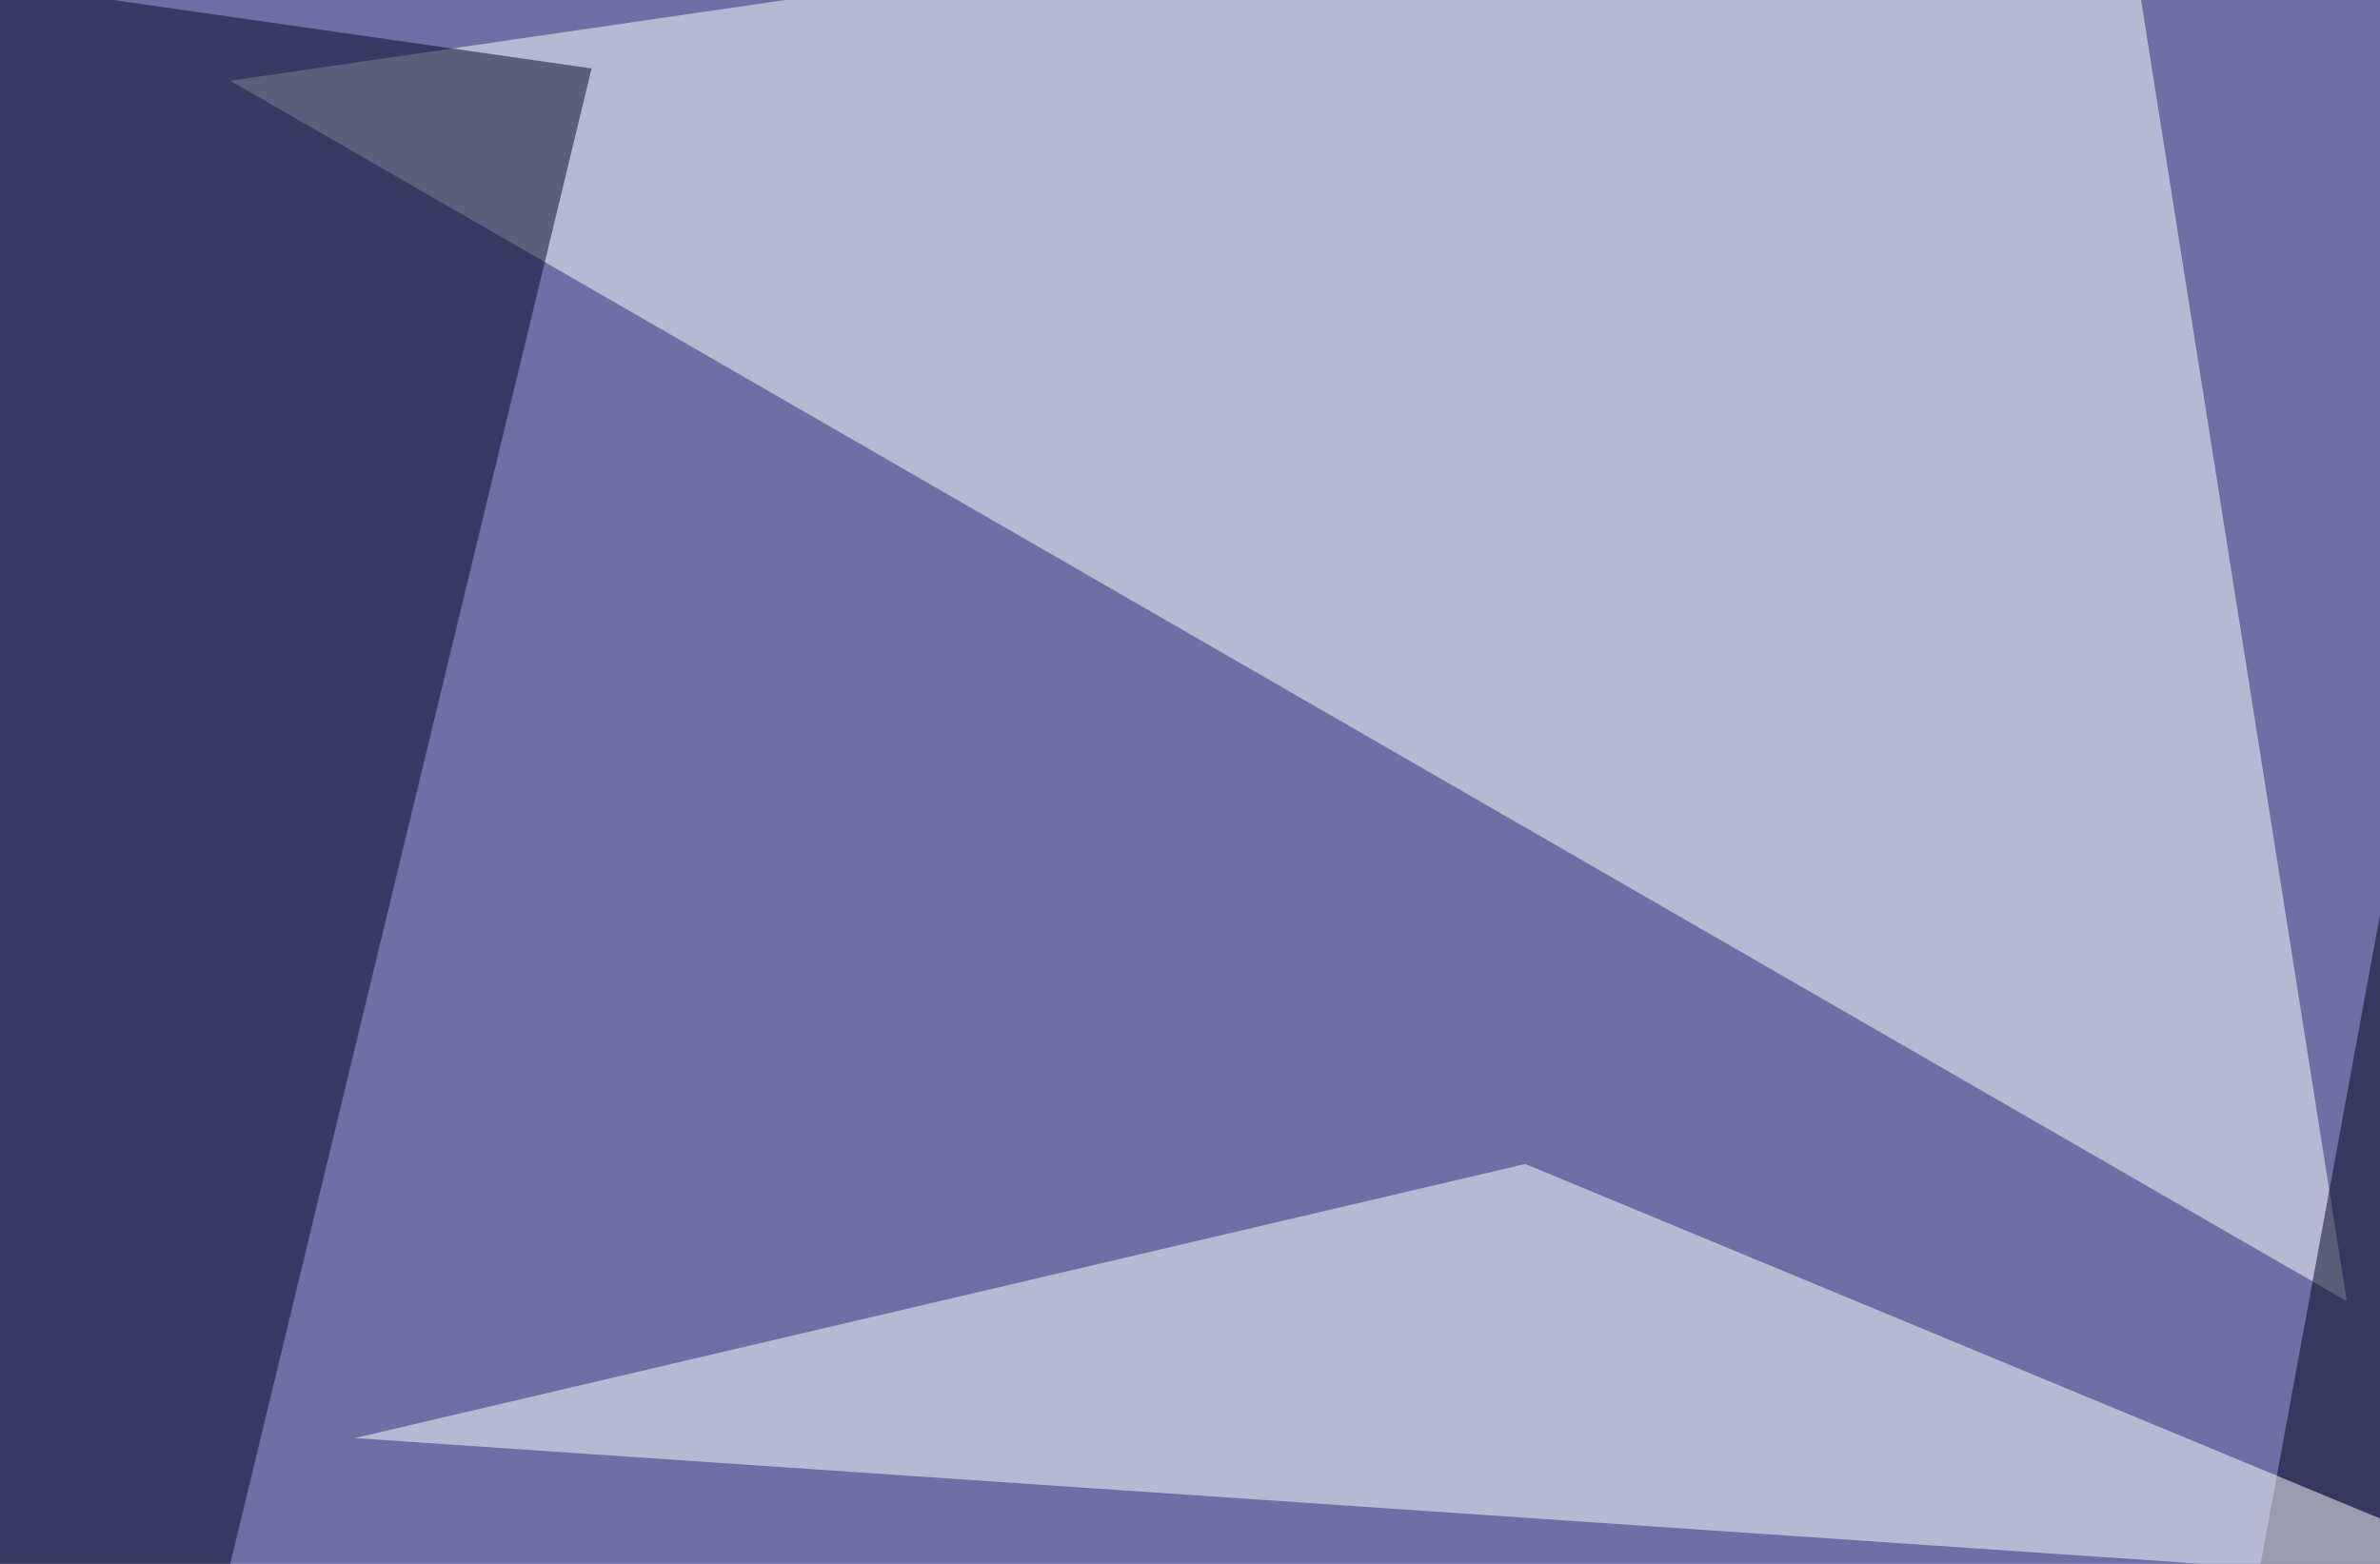 <svg xmlns="http://www.w3.org/2000/svg" width="560" height="368" ><filter id="a"><feGaussianBlur stdDeviation="55"/></filter><rect width="100%" height="100%" fill="#6e70a5"/><g filter="url(#a)"><g fill-opacity=".5"><path fill="#fff" d="M54.2 19l498 287.2-55.6-351.6z"/><path fill="#00001b" d="M795.4 523l-281.2-58.6 93.7-509.8z"/><path fill="#010624" d="M-45.4-10.3l184.6 26.4-126 521.5z"/><path fill="#fff" d="M83.5 338.4l275.4-64.5L599 373.5z"/></g></g></svg>